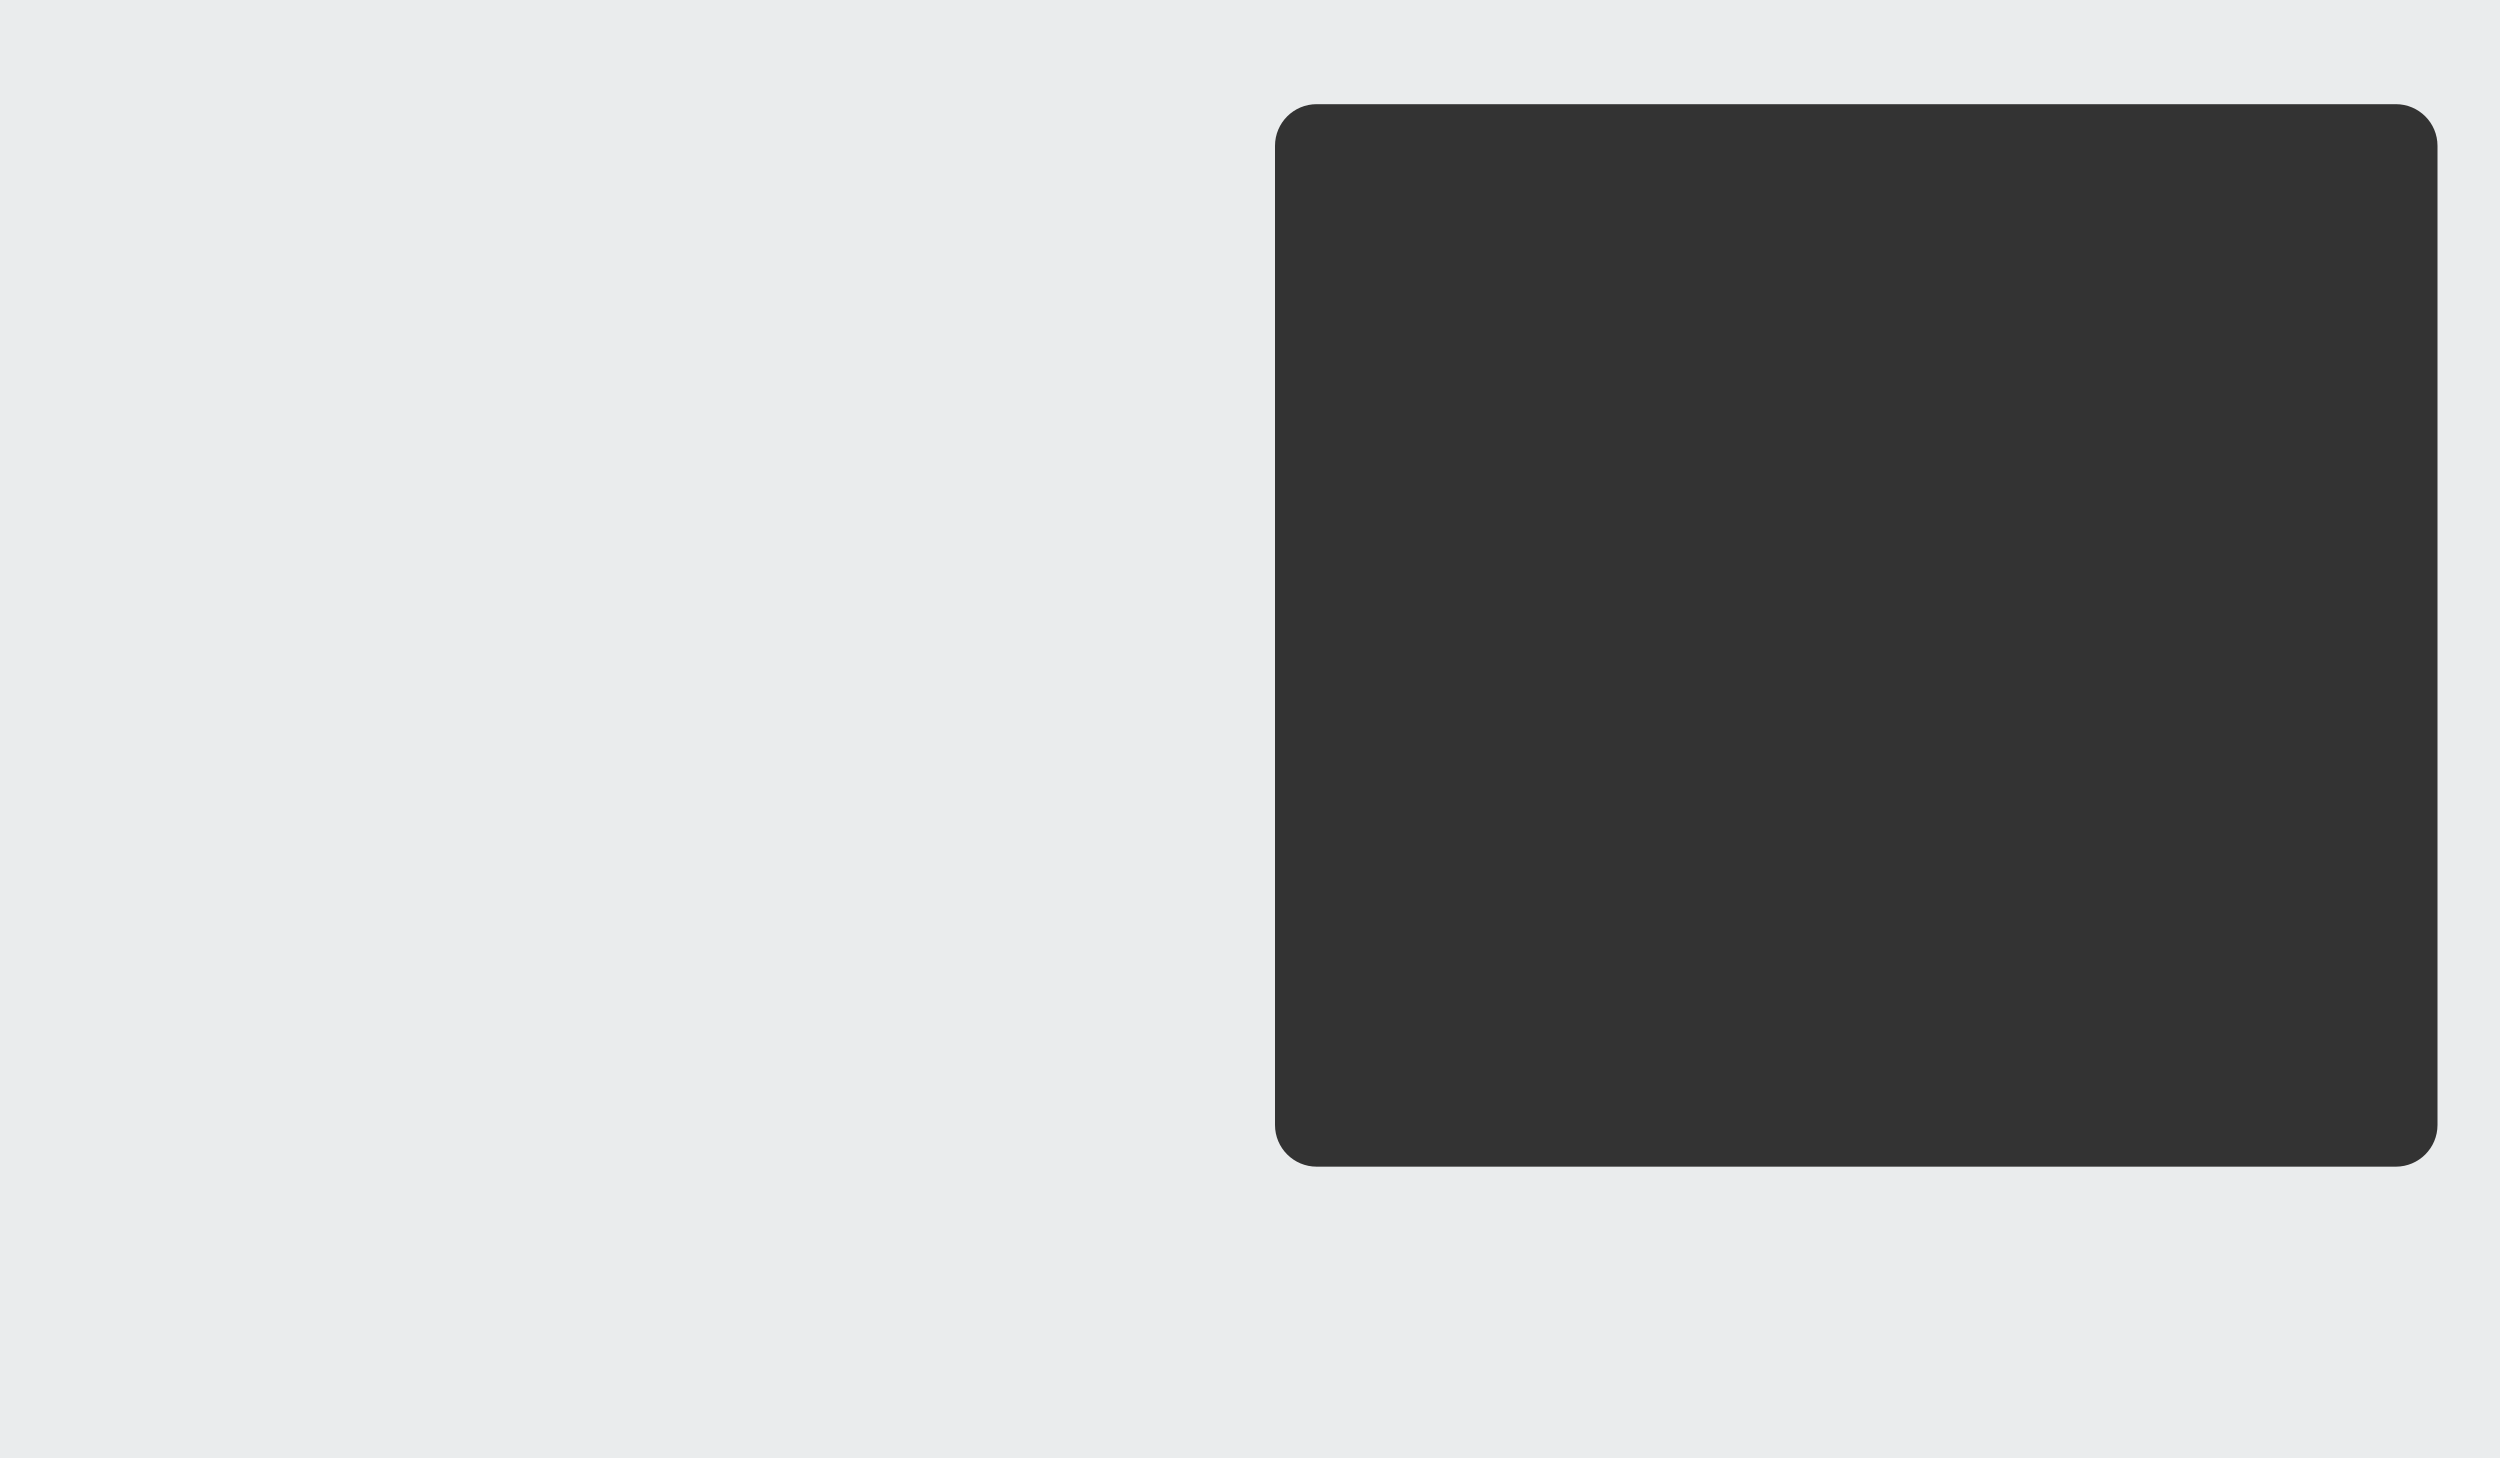 <?xml version="1.0" encoding="UTF-8"?> <svg xmlns="http://www.w3.org/2000/svg" width="1200" height="700" viewBox="0 0 1200 700" fill="none"><rect x="0" y="0" width="1200" height="700" fill="#333333" stroke="none"/> <path fill-rule="evenodd" clip-rule="evenodd" d="M1200 0H0V700H1200V0ZM632 50C620.954 50 612 58.954 612 70V540C612 551.046 620.954 560 632 560H1150C1161.05 560 1170 551.046 1170 540V70C1170 58.954 1161.05 50 1150 50H632Z" fill="#EAECED"></path> </svg> 